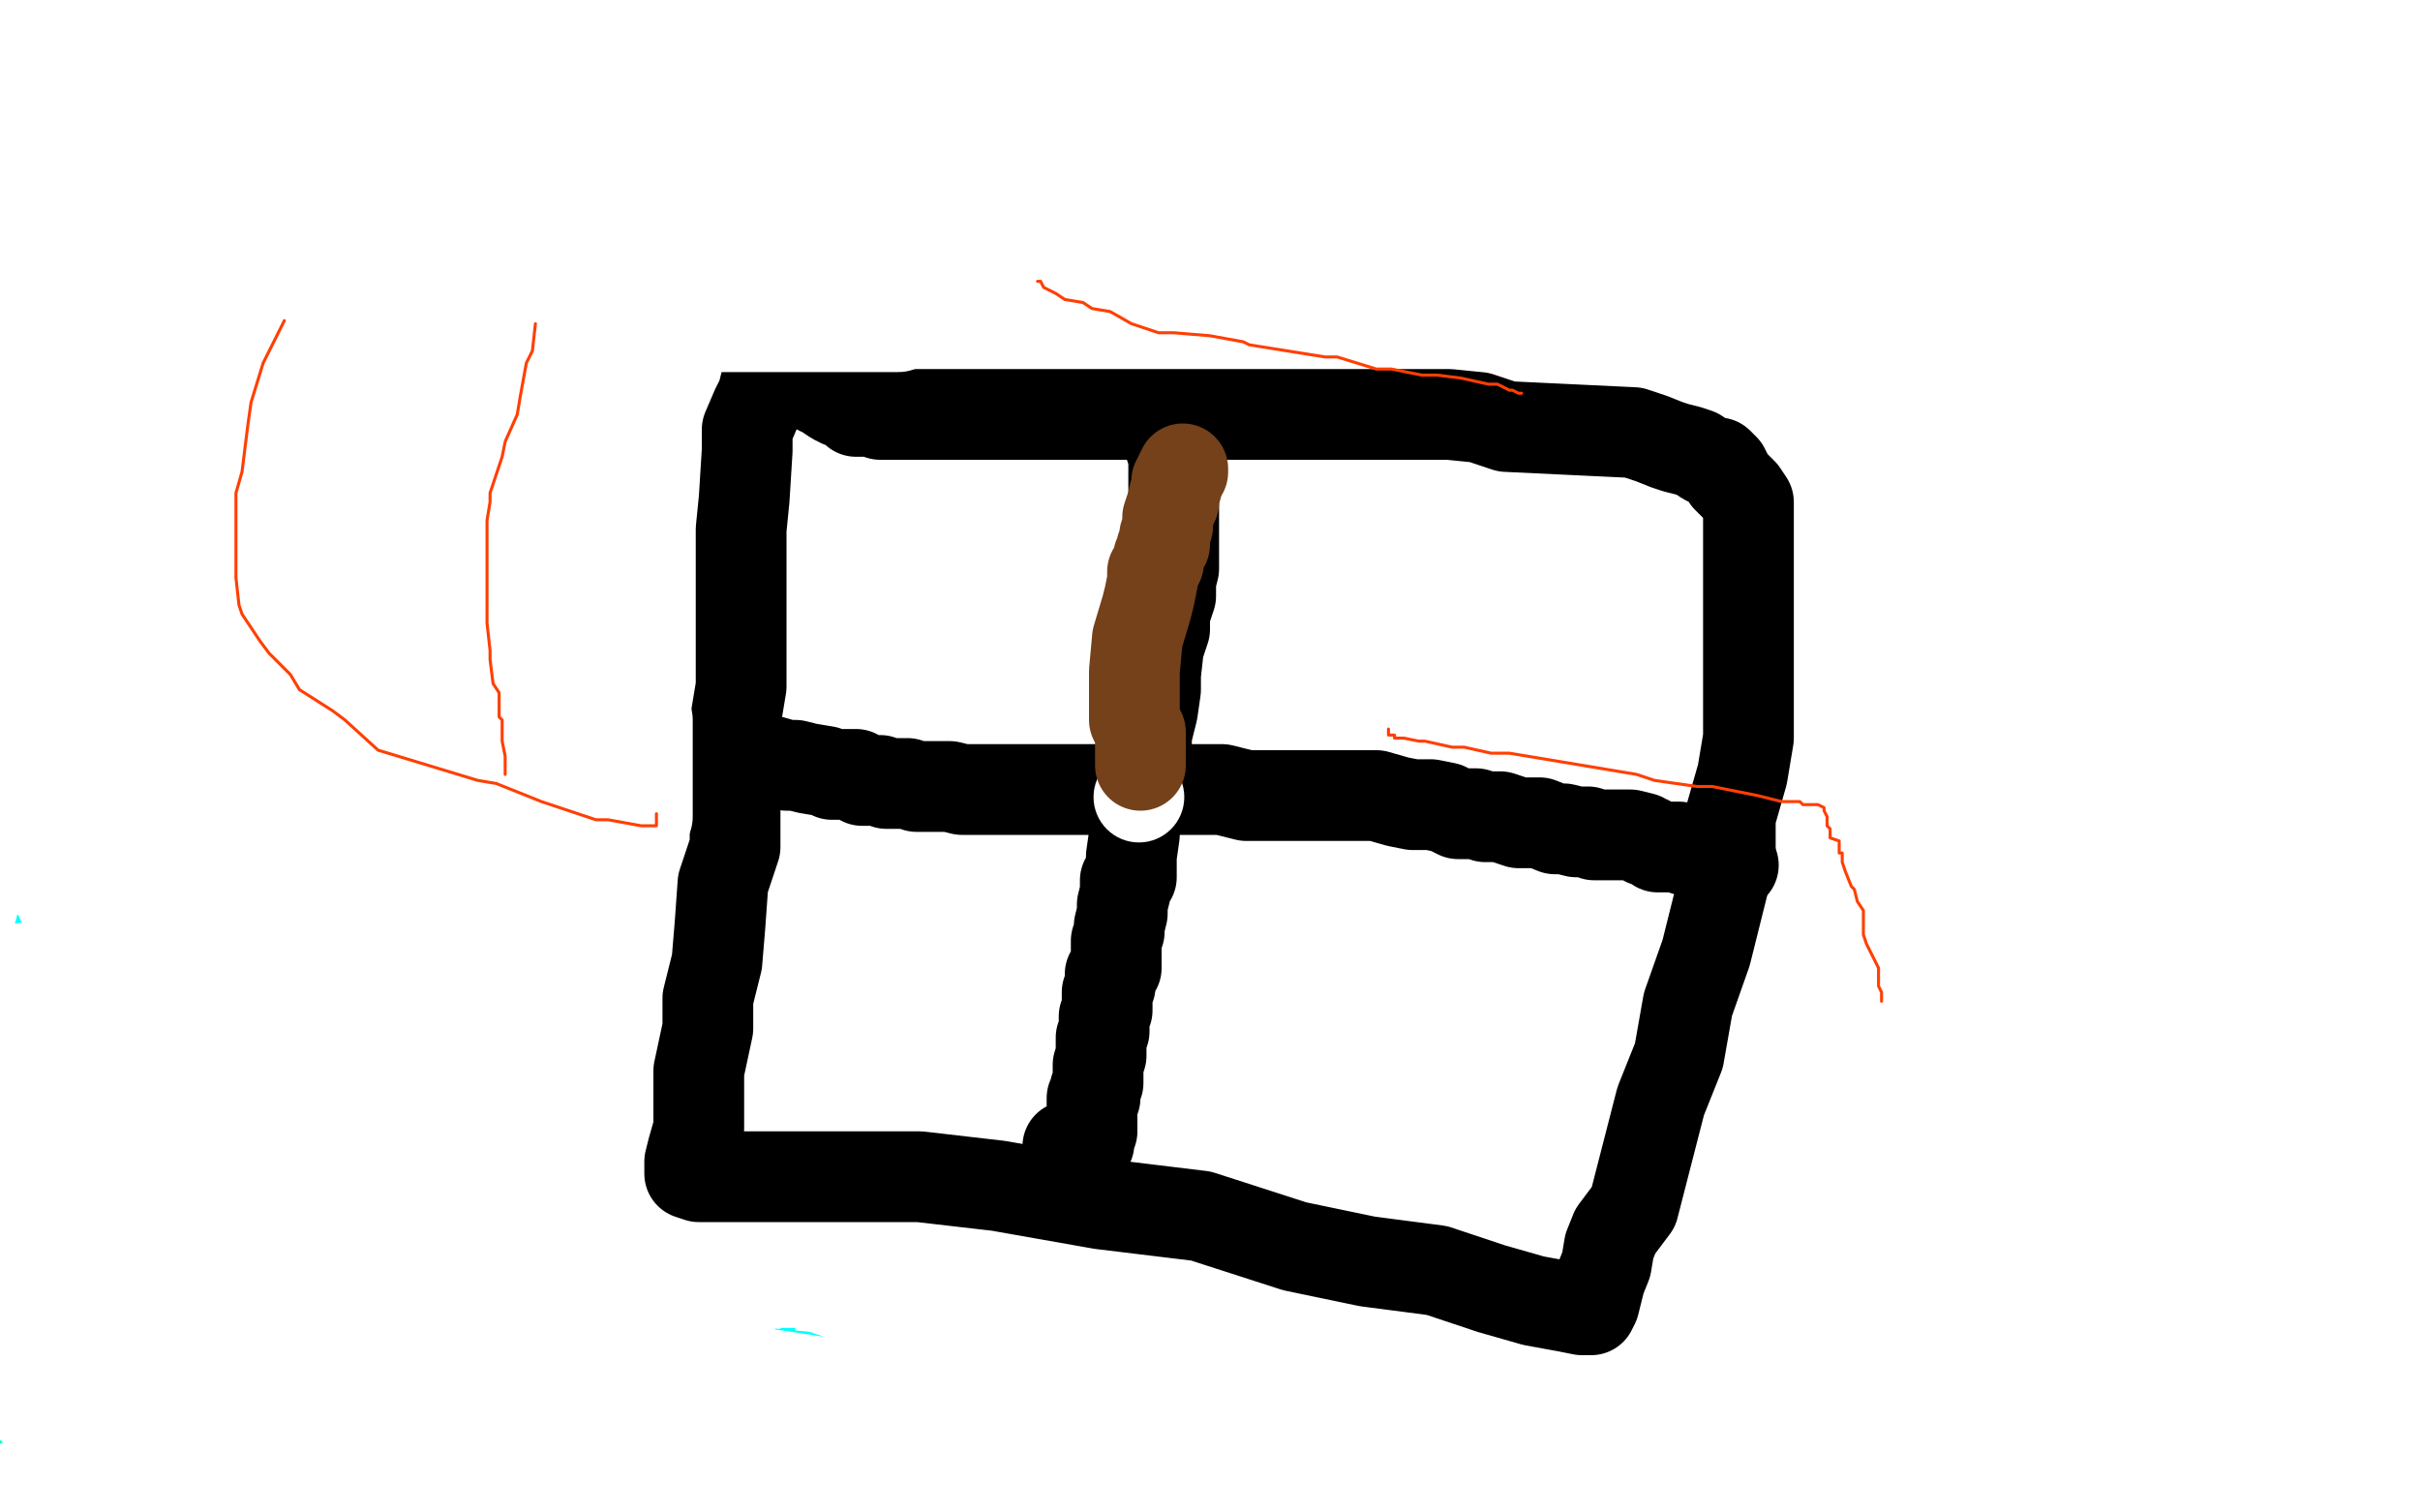 <?xml version="1.0" standalone="no"?>
<!DOCTYPE svg PUBLIC "-//W3C//DTD SVG 1.1//EN"
"http://www.w3.org/Graphics/SVG/1.1/DTD/svg11.dtd">

<svg width="800" height="500" version="1.1" xmlns="http://www.w3.org/2000/svg" xmlns:xlink="http://www.w3.org/1999/xlink" style="stroke-antialiasing: false"><desc>This SVG has been created on https://colorillo.com/</desc><rect x='0' y='0' width='800' height='500' style='fill: rgb(255,255,255); stroke-width:0' /><polyline points="140,158 140,159 140,159 140,160 140,160 140,161 140,161 139,162 139,162 136,164 136,164 134,165 134,165 130,167 130,167 128,168 128,168 124,169 122,169 119,169 117,169 114,169 112,169 109,169 107,169 106,169 105,168 104,168 103,167 102,166 101,165 100,165 100,164 99,163 99,162 99,161 99,160 99,159 99,158 99,157 100,157 100,156 101,156 101,155 102,155 103,154 104,154 104,153 105,153 106,153 107,153 108,153 109,153 110,152 111,152 112,152 113,152 114,152 115,152 116,152 117,152 118,152 119,152 120,152 121,152 122,152 122,153 122,154 123,154 123,155 123,156 123,157 124,157 124,158 125,159 125,160 125,161 125,162 125,163 125,164 125,165 125,166 124,166 124,167 124,168 123,168 123,169 122,170 121,171 120,172 120,173 119,174 119,175 118,176 117,176 117,177 117,178 116,178 116,179 115,179 114,180 113,180 112,181 111,182 110,182 109,183 108,184 107,184 106,185 105,185 105,186 104,186 102,187 100,187 99,188 96,188 94,189 91,189 88,189 86,190 84,190 82,190 80,190 77,190 76,190 75,190 73,190 72,190 71,190 70,190 69,190 68,190 67,190 66,190 65,190 65,189 64,189 64,188 64,187 64,186 65,186 65,185 66,185 66,184 67,184 68,184 68,183 69,182 70,182 70,181 71,181 72,181 73,180 75,179 76,179 77,178 78,178 79,178 80,177 81,177 83,177 84,176 85,176 87,176 88,176 89,176 91,176 93,176 94,176 95,176 96,176 97,176 99,176 100,176 101,176 102,176 102,177 103,177 103,178 104,178 104,179 104,180 104,181 104,182 104,183 104,184 104,185 103,186 103,187 102,187 101,188 101,189 100,189 99,190 98,191 97,191 96,191 95,191 95,192 94,192 93,192 92,192 92,193 91,193 90,193 89,194 88,194 87,194 86,194 86,195 86,196 86,198 86,199 86,200 86,201 86,202 86,203 86,205 86,206 86,207 86,208 86,209 85,210 85,211 85,212 84,213 84,214 83,215 83,216 82,216 82,217 81,217 81,218 80,218 79,219 78,219 78,220 76,221 75,221 73,222 73,223 72,223 70,223 70,224 68,224 67,224 66,225 65,225 64,225 63,226 62,226 61,226 59,226 58,226 56,226 55,226 54,226 53,226 52,226 50,225 49,225 48,224 47,224 47,223 46,223 46,222 46,221 46,220 46,219 46,218 46,217 46,216 46,215 46,214 47,214 48,213 49,213 49,212 50,211 51,211 53,210 54,210 55,209 56,209 57,209 58,209 60,209 61,209 62,209 63,209 64,209 65,209 65,210 66,210 67,210 67,211 68,211 68,212 69,212 70,213 70,214 70,215 71,216 71,217 71,218 72,219 72,221 73,222 73,223 73,225 73,226 74,227 74,229 74,230 74,231 74,232 74,233 74,234 74,236 74,238 74,240 74,242 74,245 73,246 71,248 71,250 69,252 68,254 67,255 66,257 65,257 64,258 63,259 63,260 61,261 60,262 59,262 58,263 56,264 55,264 53,265 53,266 51,266 50,266 49,266 48,266 47,266 46,266 45,266 44,266 42,266 41,266 39,266 38,266 37,266 36,266 35,265 34,265 33,264 32,263 31,263 31,262 30,262 29,261 29,260 28,260 28,259 28,258 28,257 28,256 28,255 28,254 28,253 28,252 28,251 29,250 29,249 30,249 30,248 32,247 33,247 34,246 36,245 38,245 39,245 40,244 42,244 43,244 44,244 46,244 47,244 48,244 49,244 50,244 51,245 52,245 52,246 53,247 53,248 54,249 54,250 55,252 55,254 55,255 55,256 55,258 55,259 55,260 55,261 55,263 55,264 55,265 55,266 55,267 55,269 55,270 55,271 55,272 55,273 55,274 55,275 54,276 54,277 54,278 53,278 53,279 53,280 51,281 51,282 50,282 49,283 48,283 47,284 46,284 45,285 44,286 43,286 42,286 42,287 41,287 40,287 39,287 38,287 37,288 36,288 35,288 33,288 32,289 31,289 29,289 28,289 27,289 25,289 24,289 23,289 21,289 20,289 19,288 18,288 17,288 15,288 15,287 14,287 12,286 11,286 11,285 10,285 9,285 8,285 8,284 7,284 6,284 5,283 5,282 4,282 4,281 4,280 4,279 4,278 4,277 5,277 6,276 7,276 7,275 8,275 9,275 10,274 11,274 12,274 13,274 14,274 15,274 16,274 17,274 18,274 19,274 20,274 21,274 22,274 23,274 25,274 26,275 26,276 27,276 28,277 29,278 30,279 31,280 32,281 32,282 33,283 33,284 33,285 34,286 34,287 34,289 34,290 34,291 34,292 34,293 34,294 34,295 34,296 34,297 34,298 35,299 35,300 35,302 36,302 36,303 37,305 37,307 37,308 37,309 37,310 37,311 37,312 37,313 37,314 37,315 37,316 37,318 37,320 37,321 36,322 35,324 35,326 34,326 33,328 33,329 32,330 32,331 31,332 31,333 30,333 29,333 28,334 27,335 26,335 24,335 23,335 21,335 20,335 19,334 17,333 17,332 16,332 16,330 15,329 14,328 14,327 14,326 13,325 12,324 12,323 12,322 12,321 12,320 12,319 12,318 12,317 12,316 13,315 14,314 15,314 16,313 17,313 19,313 20,313 21,313 22,313 24,313 25,313 26,313 27,313 28,313 29,313 30,313 31,313 31,314 32,315 33,316 34,317 34,318 35,319 35,321 36,321 36,323 36,324 37,325 38,327 38,329 39,330 39,331 40,333 40,334 41,335 41,337 41,338 42,339 42,341 43,342 43,344 43,346 43,347 43,348 44,351 44,353 44,355 44,357 44,359 44,362 44,364 44,366 44,367 44,368 44,369 44,370 44,372 44,373 43,374 42,375 41,376 40,377 39,378 38,378 37,379 36,379 35,380 34,380 33,380 32,380 30,380 29,380 28,380 26,380 25,380 23,380 22,380 21,380 20,380 19,380 18,380 17,380 16,380 15,379 14,379 13,378 12,378 11,377 10,377 9,376 9,375 8,374 8,372 8,371 8,370 8,369 8,368 8,367 8,366 9,365 10,364 11,363 12,362 13,362 14,361 16,360 18,359 19,358 20,358 21,358 22,358 23,358 25,357 26,357 27,357 29,357 30,357 31,357 32,357 33,357 35,357 36,357 37,358 38,359 40,360 40,361 42,362 42,363 43,363 44,364 44,365 45,365 45,366 45,367 45,368 45,370 46,370 46,371 46,372 46,373 46,374 46,376 46,377 46,378 46,379 46,380 46,381 46,382 46,383 45,384 45,385 44,385 44,386 43,386 43,387 43,388 43,389 44,390 44,391 45,392 45,393 47,394 48,395 48,396 49,397 49,398 50,399 51,400 51,401 52,402 53,404 54,405 54,407 54,409 55,410 55,411 55,413 55,414 55,415 55,416 55,417 55,418 55,420 55,421 55,423 55,424 55,427 55,429 54,430 53,432 53,433 53,434 52,436 51,436 51,438 50,439 49,441 48,442 46,443 46,445 44,446 43,447 42,447 41,448 40,448 39,448 38,449 37,449 36,450 35,450 34,450 32,450 30,450 29,450 28,449 27,449 27,448 26,447 25,446 24,445 23,443 23,442 23,441 22,440 22,439 22,437 22,436 22,435 22,434 22,433 23,432 24,431 25,430 26,429 27,429 29,428 31,427 32,427 34,427 35,426 36,426 38,426 39,426 40,426 42,426 43,426 44,426 45,426 46,426 47,426 48,427 48,428 50,428 50,430 51,430 51,431 52,432 53,433 53,434 53,435 54,436 55,437 55,438 56,439 57,440 58,441 58,442 58,444 59,445 60,446 60,447 61,448 61,449 62,449 62,450 62,451 62,453 62,454 63,455 63,456 63,457 63,458 63,460 63,461 63,462 63,463 63,464 63,466 63,467 62,468 62,470 61,470 60,472 60,473 59,473 59,475 57,476 56,477 55,478 54,479 53,480 52,481 51,481 50,482 49,483 48,483 47,483 46,484 45,484 44,484 43,484 41,484 40,484 39,484 37,484 36,484 35,484 34,484 33,484 32,484 32,483 31,482 30,480 30,479 30,478 30,477 30,476 30,474 30,473 30,472 30,471 30,470 30,469 30,468 30,467 31,467 31,466 32,466 33,465 34,464 35,464 36,463 38,462 39,462 40,462 41,461 42,461 44,461 45,461 46,461 47,461 48,461 49,461 50,461 51,461 52,461 53,461 54,461 55,461 56,461 57,461 58,461 59,461 60,461 61,461 62,462 64,462 66,463 67,463 68,464 70,464 71,465 72,465 73,466 74,466 76,467 77,467 79,467 80,468 81,468 82,468 83,468 84,468 85,468 86,469 87,469 88,469 89,469 90,470 91,471 92,471 93,471 93,472" style="fill: none; stroke: #ff0354; stroke-width: 5; stroke-linejoin: round; stroke-linecap: round; stroke-antialiasing: false; stroke-antialias: 0; opacity: 1.0"/>
<polyline points="81,365 81,366 81,366 81,367 81,367 81,368 81,368 81,369 81,369 81,372 81,372 81,374 81,374 81,376 81,376 81,378 81,378 81,380 81,380 81,383 81,385 81,387 81,389 81,391 81,393 81,394 81,396 81,397 81,398 81,399 81,400 81,401 81,402 81,403 81,404 82,404 83,404 84,404 85,404 86,404 89,404 91,404 93,404 95,404 97,404 100,404 102,404 104,404 106,404 108,404 109,404 110,404 111,404 113,404 114,404 115,404 116,404 117,404 118,403 119,403 120,403 121,403 122,403 122,402 122,401 122,400 122,398 122,396 122,394 122,393 122,392 122,391 122,390 122,389 122,388 122,386 122,385 122,383 122,382 122,381 122,380 122,379 122,378 122,377 122,376 122,375 122,374 121,373 121,372 121,371 121,370 121,369 120,368 120,367 120,366 120,365 120,364 120,363 119,362 119,361 118,361 117,361 117,360 116,360 115,360 114,360 112,360 109,360 107,360 106,360 105,360 104,360 102,360 101,360 100,360 99,360 98,360 97,360 96,360 95,360 94,360 93,360 92,360 91,360 91,361 90,361 89,361 88,361 87,361 87,362 86,362 85,362" style="fill: none; stroke: #03ffc4; stroke-width: 30; stroke-linejoin: round; stroke-linecap: round; stroke-antialiasing: false; stroke-antialias: 0; opacity: 1.0"/>
<polyline points="118,363 119,363 119,363 119,362 119,362 120,362 120,362 120,361 120,361 122,360 122,360 122,359 122,359 124,358 124,358 126,357 128,355 131,354 133,352 135,350 140,348 143,345 147,343 152,340 157,337 160,334 162,333 165,331 167,330 168,328 171,327 172,325 173,325 174,324 175,323 176,322 177,321 178,321 179,320 179,319 180,319 180,318 181,318 181,317" style="fill: none; stroke: #03ffc4; stroke-width: 30; stroke-linejoin: round; stroke-linecap: round; stroke-antialiasing: false; stroke-antialias: 0; opacity: 1.0"/>
<polyline points="67,364 68,364 68,364 68,363 68,362 68,361 68,360 68,357 67,353 66,349 64,344 61,339 58,335 55,331 53,327 51,325 50,324 48,322 47,320 46,319 45,319 44,318 43,317 42,316 41,316 41,315 40,315 40,314 39,314 38,313 38,312 37,312 37,311 37,310" style="fill: none; stroke: #03ffc4; stroke-width: 30; stroke-linejoin: round; stroke-linecap: round; stroke-antialiasing: false; stroke-antialias: 0; opacity: 1.0"/>
<polyline points="72,415 72,416 72,417 70,420 69,421 67,423 67,424 66,425 66,426 65,426 65,427 64,427 64,428 63,429 62,431 61,431 58,433 57,434 55,437 52,438 50,440 47,442 43,445 39,447 37,449 34,452 30,455 28,457 26,458 24,460 22,462 19,464 17,465 15,467 13,468 11,470 9,470 7,471 3,473 1,473" style="fill: none; stroke: #03ffc4; stroke-width: 30; stroke-linejoin: round; stroke-linecap: round; stroke-antialiasing: false; stroke-antialias: 0; opacity: 1.0"/>
<polyline points="132,416 132,415 132,415 132,416 132,417 134,420 135,422 136,424 138,427 138,429 140,431 141,432 142,435 143,436 144,438 145,438 145,439 146,440 147,441 148,442 148,443 149,443 150,444 151,445 152,446 153,447 154,448 155,448 156,450 157,450 159,452 160,453 162,453 163,454 164,455 165,455 166,455 168,455 169,455 170,455 171,455 175,455 177,455 179,455 180,455 182,455 183,455 184,454 185,454 186,454 187,454 188,454 188,453 189,453 190,453 191,453" style="fill: none; stroke: #03ffc4; stroke-width: 30; stroke-linejoin: round; stroke-linecap: round; stroke-antialiasing: false; stroke-antialias: 0; opacity: 1.0"/>
<polyline points="85,100 91,105 91,105 98,111 98,111 104,116 104,116 109,120 109,120 116,128 124,137 134,143 143,152 149,157 155,162 160,166 161,167 162,170 164,172 167,174 169,177 173,180 177,183 182,185 185,186 186,187 189,187 190,187 192,187 194,187 196,187 197,187 199,187 200,187 201,186 202,186 203,184 205,183 205,182 208,181 210,179 213,179 219,175 222,174 227,171 229,170 233,169 234,167 238,165 239,163 240,161 242,159 243,157 243,155 243,153 243,152 243,151 243,148 243,145 243,140 243,138 240,134 236,129 229,122 224,118 219,114 215,112 212,111 210,110 205,109 201,108 197,107 193,107 188,107 182,107 173,110 167,112 160,117 157,120 153,124 148,129 143,134 139,138 136,144 135,149 135,153 134,157 134,161 132,165 132,168 132,170 132,171 133,173 134,174 136,176 138,177 139,177 141,177 142,177 142,176 143,175 143,174 143,173 143,172 143,167 143,163 143,161 143,159 142,157 139,154 136,150 133,148 130,145 125,144 121,141 115,140 109,139 104,139 100,139 96,137 93,136 91,135 88,135 85,134 82,132 77,131 75,131 71,128 67,127 62,124 56,120 47,114 40,109 37,106 33,102 29,98 21,89 15,81 11,74 7,69 6,68 4,64 3,61 2,58 1,55 1,53 1,52 1,50 2,50 3,50 5,50 9,50 15,50 20,49 30,48 37,46 45,45 52,44 61,40 66,39 68,38 69,38 70,38 71,38 72,38 75,37 77,35 83,34 91,32 101,31 109,30 117,29 127,28 131,27 136,27 138,27 139,27 140,27 141,28 142,29" style="fill: none; stroke: #00a3d9; stroke-width: 15; stroke-linejoin: round; stroke-linecap: round; stroke-antialiasing: false; stroke-antialias: 0; opacity: 1.0"/>
<polyline points="23,185 23,184 23,184 23,183 23,183 24,183 24,183 25,183 25,183 27,183 27,183 30,183 30,183 33,183 35,183 38,183 43,185 47,187 50,188 54,190 58,192 60,193 64,194 67,197 68,197 71,199 72,200 73,201 74,202 76,204 77,204 79,205 81,207 82,208" style="fill: none; stroke: #00a3d9; stroke-width: 15; stroke-linejoin: round; stroke-linecap: round; stroke-antialiasing: false; stroke-antialias: 0; opacity: 1.0"/>
<polyline points="185,256 188,258 188,258 191,259 191,259 193,259 193,259 197,260 197,260 201,262 201,262 204,262 204,262 207,262 207,262 210,262 210,262 213,262 213,262 217,262 217,262 225,262 225,262 230,261 230,261 241,258 250,256 259,252 269,249 279,245 288,241 293,239 295,236 297,236 298,234 299,233 299,229 300,227 300,225 301,221 301,220" style="fill: none; stroke: #00a3d9; stroke-width: 15; stroke-linejoin: round; stroke-linecap: round; stroke-antialiasing: false; stroke-antialias: 0; opacity: 1.0"/>
<polyline points="238,128 239,128 239,128 253,128 253,128 299,128 299,128 372,128 372,128 428,128 428,128 496,128 496,128 532,128 541,128 560,128 580,131 587,132 590,134 592,135 595,138 595,140 595,141 595,145 595,149 593,155 581,163 541,179 472,195 386,207 319,221 237,238 196,246 180,246 150,250 143,250 131,250 125,250 121,250 118,250 117,250 124,242 148,232 190,218 236,202 295,183 331,172 377,160 414,155 439,153 458,153 474,153 490,153 509,163 517,171 522,177 526,186 529,195 529,209 529,218 511,239 483,258 433,280 351,298 256,313 143,313 57,313 8,49 77,48 107,48 187,66 250,96 288,122 334,158 368,192 381,210 390,234 396,257 396,282 396,301 390,311 377,321 341,332 272,335 236,335 189,335 171,335 141,333 128,332 119,324 119,312 130,293 164,264 222,235 259,221 328,201 368,196 408,196 458,196 483,199 506,212 523,229 537,245 548,264 554,278 558,290 558,300 558,309 535,313 479,313 394,313 313,313 288,309 242,290 216,274 209,259 207,223 230,192 270,160 311,145 359,132 414,123 431,123 463,123 488,122 504,128 517,140 522,155 529,183 529,211 522,230 481,254 407,269 309,271 260,271 180,270 162,267 144,258 112,241 107,220 107,201 120,178 141,153 170,130 210,106 242,100 282,98 332,95 357,95 374,100 393,114 408,133 414,153 420,175 420,198 416,230 400,248 334,273 250,277 164,277 136,277 124,275 93,268 79,250 79,234 103,191 138,159 175,143 191,139 233,130 265,130 293,130 313,133 327,146 340,161 343,168 350,181 353,192 353,201 353,207 353,209" style="fill: none; stroke: #03ffff; stroke-width: 5; stroke-linejoin: round; stroke-linecap: round; stroke-antialiasing: false; stroke-antialias: 0; opacity: 1.0"/>
<polyline points="81,87 83,87 83,87 89,87 89,87 108,87 108,87 136,87 136,87 179,87 179,87 231,87 231,87 263,87 302,87 322,87 342,87 361,87 377,87 394,87 410,84 429,84 448,84 460,84 476,84 499,84 505,84 521,84 533,84 543,84 555,84 564,84 575,84 583,84 590,84 596,84 605,84 615,84 622,84 632,84 639,84 644,84 652,84 655,84 660,84 664,84 666,84 669,84 671,84 672,84 674,84 675,84 676,84 679,84 681,86 683,87 687,89 690,90 693,92 698,93 701,95 704,96 707,99 708,100 710,101 705,101 698,101 687,101 671,104 653,106 631,107 606,108 584,110 563,111 537,113 509,113 477,115 443,116 412,117 384,119 357,121 337,124 314,125 296,128 278,131 259,133 239,138 218,142 196,147 178,152 157,153 140,156 127,160 109,166 93,170 78,176 67,178 59,184 50,188 47,191 46,194 44,196 46,196 56,197 67,199 88,199 113,201 142,203 170,203 202,203 230,203 259,202 282,201 305,198 328,196 351,195 372,192 386,191 406,191 423,191 454,191 472,191 491,190 508,190 527,194 544,199 561,203 575,208 590,214 604,223 613,228 625,235 633,239 636,242 642,246 645,248 647,249 650,252 652,254 654,254 654,256 655,256 655,255 655,254 655,251 655,248 654,248 645,248 632,249 608,252 599,254 559,262 541,265 524,267 509,270 495,271 474,274 444,278 416,284 385,288 369,294 342,299 318,305 297,311 281,311 263,316 244,322 228,329 208,340 190,351 173,363 165,368 153,377 145,383 139,388 137,391 131,398 130,402 129,406 129,407 128,410 128,416 128,418 133,421 142,421 169,421 205,421 251,417 288,409 331,399 366,391 375,388 394,384 404,381 414,380 421,380 431,379 443,376 449,375 458,374 467,371 476,368 485,363 498,358 509,358 521,355 535,351 550,348 568,348 581,346 600,345 613,343 627,342 639,342 649,342 661,342 673,342 688,342 693,342 702,344 710,345 715,348 721,351 726,354 730,357 735,360 742,363 747,368 750,374 753,377 755,380 756,385 756,388 754,393 744,397 725,406 698,412 683,417 666,420 644,423 628,425 618,428 609,429 600,429 589,429 578,429 570,429 561,429 556,429 552,429 547,429 544,429 542,429 540,429 542,429 547,429 553,430 568,438 585,444 597,447 615,450 631,450 644,452 649,452 657,452 666,452 672,452 674,452 681,452 684,452 690,452 695,452 698,452 703,452 706,452 708,452 709,452 710,452" style="fill: none; stroke: #ed00d0; stroke-width: 30; stroke-linejoin: round; stroke-linecap: round; stroke-antialiasing: false; stroke-antialias: 0; opacity: 1.0"/>
<polyline points="398,313 398,314 398,314 397,316 397,316 397,320 397,320 396,331 396,331 397,343 397,343 398,346 398,346 401,350 401,350 402,352 403,353 406,354 408,355 412,358 416,360 418,360 420,360 421,360 423,360 425,360 426,358 432,354 439,350 447,345 455,340 462,336 465,333 466,331 467,330 468,327 470,323 471,323 472,322 473,321 475,324 476,326 478,327 479,329 483,333 486,334 488,335 491,337 493,339 494,340 495,342 496,344 496,346 496,348 496,350 496,353 495,356 495,357 495,358 496,358 498,357 500,357 501,357 502,355 508,348 523,336" style="fill: none; stroke: #03ffff; stroke-width: 5; stroke-linejoin: round; stroke-linecap: round; stroke-antialiasing: false; stroke-antialias: 0; opacity: 1.0"/>
<polyline points="275,82 275,84 275,84 275,85 275,85 275,86 275,86 275,87 275,87 275,88 275,88 276,88 276,88 277,88 278,88 279,89 281,89 282,89 283,89 284,89 285,89 286,89 287,89 287,88 287,87 287,86" style="fill: none; stroke: #03ffff; stroke-width: 5; stroke-linejoin: round; stroke-linecap: round; stroke-antialiasing: false; stroke-antialias: 0; opacity: 1.0"/>
<polyline points="134,121 134,122 134,122 134,123 134,123 135,124 135,124 137,126 137,126 139,130 139,130 146,136 146,136 156,145 156,145 165,155 165,155 174,164 177,169 182,174 186,179 191,182 196,186 201,190 204,192 206,195 209,197 211,199 213,201 214,203 215,204" style="fill: none; stroke: #03ffff; stroke-width: 5; stroke-linejoin: round; stroke-linecap: round; stroke-antialiasing: false; stroke-antialias: 0; opacity: 1.0"/>
<polyline points="300,90 299,90 299,90 299,89 299,89 299,86 299,86 300,86 300,86 305,80 306,78 308,76 310,76 311,76 311,77 311,79 312,81 312,83 312,84 312,85 313,86 314,86 315,86 316,86 317,86 321,84 326,80 333,76 335,74 336,73 335,73 335,74 335,76 335,78 335,80 335,84 334,89 334,90 334,92 334,93 333,93" style="fill: none; stroke: #03ffff; stroke-width: 5; stroke-linejoin: round; stroke-linecap: round; stroke-antialiasing: false; stroke-antialias: 0; opacity: 1.0"/>
<polyline points="340,93 341,93 341,93 342,92 342,92 343,91 343,91 347,89 347,89 353,84 353,84 360,80 360,80 365,76 365,76 369,73 369,72 369,77 370,82 370,85 370,90 371,97 371,101 371,103 372,103 374,103 374,102 374,101 376,96 380,91 382,88 386,82 387,79 389,78 390,77 390,78 391,82 391,84 391,92 392,100 393,105 393,106" style="fill: none; stroke: #03ffff; stroke-width: 5; stroke-linejoin: round; stroke-linecap: round; stroke-antialiasing: false; stroke-antialias: 0; opacity: 1.0"/>
<polyline points="276,69 275,70 275,70 275,71 275,71 273,73 273,73 273,75 273,75 272,77 272,77 272,78 272,78 272,79 273,82 274,84 274,88 275,90 276,90 277,90 278,90 279,90 280,90 280,89 281,89 282,89 283,88 284,88 284,86 289,81 290,79 293,76 294,75 294,74 294,73 294,72 294,71 295,70 295,69" style="fill: none; stroke: #03ffff; stroke-width: 5; stroke-linejoin: round; stroke-linecap: round; stroke-antialiasing: false; stroke-antialias: 0; opacity: 1.0"/>
<polyline points="411,95 411,94 411,94 411,92 411,92 411,91 411,91 411,90 411,90 411,91 411,92" style="fill: none; stroke: #03ffff; stroke-width: 5; stroke-linejoin: round; stroke-linecap: round; stroke-antialiasing: false; stroke-antialias: 0; opacity: 1.0"/>
<polyline points="437,92 436,92 436,92 435,92 435,92 434,93 434,93 434,94 434,94 434,95 436,95 438,95 439,95 442,93 443,91 443,90 443,89 442,89 440,89 439,89 438,90" style="fill: none; stroke: #03ffff; stroke-width: 5; stroke-linejoin: round; stroke-linecap: round; stroke-antialiasing: false; stroke-antialias: 0; opacity: 1.0"/>
<polyline points="471,88 470,88 470,88 469,88 469,88 468,88 468,88 467,88 467,88 467,89 467,91 467,93 468,93 469,93 469,91 469,90 469,89 468,89 468,90 468,91 468,92 467,92" style="fill: none; stroke: #03ffff; stroke-width: 5; stroke-linejoin: round; stroke-linecap: round; stroke-antialiasing: false; stroke-antialias: 0; opacity: 1.0"/>
<polyline points="239,303 239,304 239,304 239,309 239,309 239,316 239,316 239,318 239,318 239,322 239,322 240,323 240,323 240,327 240,327 240,328" style="fill: none; stroke: #03ffff; stroke-width: 5; stroke-linejoin: round; stroke-linecap: round; stroke-antialiasing: false; stroke-antialias: 0; opacity: 1.0"/>
<polyline points="256,303 257,309 257,309 257,313 257,313 257,316 257,316 257,320 257,320 257,323 257,323 257,324 257,324 257,326 257,326" style="fill: none; stroke: #03ffff; stroke-width: 5; stroke-linejoin: round; stroke-linecap: round; stroke-antialiasing: false; stroke-antialias: 0; opacity: 1.0"/>
<polyline points="238,324 239,324 239,324 240,324 240,324 241,324 241,324 242,324 242,324 243,324 243,324 244,324 244,324 245,324 245,324 246,324 247,324 248,324 249,324 250,324 251,324 251,323 253,322 254,322 255,322 256,322 257,322 258,322 260,322" style="fill: none; stroke: #03ffff; stroke-width: 5; stroke-linejoin: round; stroke-linecap: round; stroke-antialiasing: false; stroke-antialias: 0; opacity: 1.0"/>
<polyline points="241,323 241,326 241,326 241,327 241,327 241,328 241,328 241,330 241,330 241,332 241,332 241,333 241,333 241,334 241,334 241,335 241,335" style="fill: none; stroke: #03ffff; stroke-width: 5; stroke-linejoin: round; stroke-linecap: round; stroke-antialiasing: false; stroke-antialias: 0; opacity: 1.0"/>
<polyline points="257,322 257,326 257,326 257,328 257,328 258,329 258,329 258,330 258,330 258,331 258,331 258,333 258,333 258,335 258,335 258,336 258,336 258,337 258,338" style="fill: none; stroke: #03ffff; stroke-width: 5; stroke-linejoin: round; stroke-linecap: round; stroke-antialiasing: false; stroke-antialias: 0; opacity: 1.0"/>
<polyline points="274,302 274,303 274,303 274,304 274,304 274,305 274,305 274,308 274,308 274,312 274,312 274,314 274,314 274,315 274,315 274,318 274,319 274,321 274,322 274,323 274,324 274,326 274,327 274,324" style="fill: none; stroke: #03ffff; stroke-width: 5; stroke-linejoin: round; stroke-linecap: round; stroke-antialiasing: false; stroke-antialias: 0; opacity: 1.0"/>
<polyline points="279,288 278,288 278,288 277,288 277,288 277,287 277,287 276,287 276,287 275,287 275,287 274,287 273,286 272,286 272,288" style="fill: none; stroke: #03ffff; stroke-width: 5; stroke-linejoin: round; stroke-linecap: round; stroke-antialiasing: false; stroke-antialias: 0; opacity: 1.0"/>
<polyline points="286,303 286,302 286,302 287,302 287,302 287,301 287,301 288,301 288,301 289,301 289,301 292,301 292,301 297,299 297,299 299,299 300,299 301,299 302,299 303,299 306,301 307,302 308,302 308,303 308,304 308,305 308,306 308,308 308,311 307,312 306,314 305,315 304,315 303,315 302,315 302,316 301,316" style="fill: none; stroke: #03ffff; stroke-width: 5; stroke-linejoin: round; stroke-linecap: round; stroke-antialiasing: false; stroke-antialias: 0; opacity: 1.0"/>
<polyline points="298,329 299,329 299,329 300,329 300,329" style="fill: none; stroke: #03ffff; stroke-width: 5; stroke-linejoin: round; stroke-linecap: round; stroke-antialiasing: false; stroke-antialias: 0; opacity: 1.0"/>
<polyline points="543,168 543,169 543,169 547,171 547,171 550,173 550,173 555,177 555,177 564,184 564,184 576,195 576,195 595,210 595,210 612,226 612,226 629,239 639,246 649,254 657,258 661,261 665,263 667,265 670,267 672,269 675,271 677,272 679,273 681,275 683,277 684,279 686,281 688,282 689,284 691,285 692,286 693,287 694,288 695,289 695,290 695,291 693,293 683,299 665,311 633,324 596,332 555,339 524,341 492,343 469,343 454,343 445,343 437,343 431,343 427,343 424,343 421,343 418,343 416,343 414,343 413,343 412,343 412,342 411,342 411,341 414,339 421,334 433,329 459,316 489,299 522,279 556,262 578,249 599,238 608,234 614,231 617,230 618,229 619,229 619,228 619,227" style="fill: none; stroke: #03ffff; stroke-width: 5; stroke-linejoin: round; stroke-linecap: round; stroke-antialiasing: false; stroke-antialias: 0; opacity: 1.0"/>
<polyline points="341,414 334,424 334,424 332,428 332,428 332,429 332,429 333,429 333,429 348,406 348,406 386,353 386,353 409,307 409,307 414,272 410,267 390,266 326,289 232,331 195,353 210,355 339,322 546,234 671,148 672,79 645,62 528,52 385,101 297,181 282,262 373,397 485,437 541,421 550,380 497,328 358,306 169,349 177,283 177,269 142,261 40,282 139,403 323,302 430,172 431,33 253,264 303,119 300,110 269,115 166,212 30,438 188,422 220,254 216,181 168,70 102,59 499,390 441,359 314,371 173,434 670,480 701,402 696,386 643,361 533,365 405,422 310,495 618,431 573,412 484,432 404,489 605,402 602,366 566,326 509,324 434,371 389,440 677,491 730,427 784,303 789,224 761,179 718,170 659,208 604,339 604,361 618,388 657,413 747,376 709,185 664,213 589,288 537,380 529,445 542,477 574,474 712,309 728,264 730,194 693,163 623,172 516,245 431,348 398,450 665,469 726,414 760,365 782,308 774,206 649,117 550,121 440,188 362,293 343,401 373,486 542,480 585,445 609,407 620,313 537,222 488,217 297,299 180,465 562,468 622,418 650,370 648,296 471,241 391,242 203,309 21,477 648,275 647,242 590,210 415,254 349,308 262,413 258,481 385,487 569,392 714,264 774,129 755,84 668,75 517,136 367,244 269,358 259,410 365,414 441,387 627,275 788,107 780,80 688,76 460,145 188,266 29,452 371,388 725,261 762,240 716,238 513,253 262,282 12,308 105,260 334,180 563,108 684,74 659,78 448,108 144,149 513,99 665,110 506,119 361,125 252,133 158,142 192,142 405,123 656,94 760,63 618,68 459,77 150,95 372,78 696,53 727,47 670,49 417,60 112,81 670,24 791,9 781,9 597,28 254,40 791,33 644,109 314,132 84,149 42,154 70,149 244,117 454,95 583,90 574,128 400,247 154,385 83,236 103,183 112,153 103,171 71,229 50,331 84,270 125,157 140,107 140,105 138,123 126,190 123,262 128,269 149,263 198,189 84,11 14,96 44,24 47,7 45,22 33,82 28,144 28,182 30,186 40,160 62,71 66,0 23,54 17,101 27,95 31,108 33,180 37,268 57,342 63,345 84,302 91,252 91,71 36,45 31,185 44,234 59,241 87,185 119,51 35,283 40,244 40,191 39,180 26,213 32,219 31,232 23,260 7,299 78,55 78,51 78,63 77,97 75,132 66,242 64,354 64,373 67,362 76,329 94,231 101,100 95,79 84,70 68,97 17,280 4,348 12,415 20,355 27,298 29,210 29,186 29,191 29,219 38,305 82,405 95,412 128,381 137,315 128,238 96,194 64,189 26,236 2,326 7,470 17,492 51,495 68,475 105,394 114,229 94,165 81,157 62,203 47,341 240,249 247,181 250,90 247,78 240,101 210,198 181,312 168,392 174,422 195,419 247,362 301,254 303,174 256,136 81,192 205,314 293,185 291,162 278,149 211,138 94,172 179,116 296,64 319,64 280,120 250,151 216,183 234,178 351,101 94,113 74,164 103,179 244,191 464,175 629,133 683,93 623,91 432,152 231,260 116,341 96,380 162,379 235,356 418,269 631,111 650,89 643,79 558,118 401,207 260,290 200,342 198,350 232,344 352,297 498,225 656,150 667,145 662,150 588,203 475,265 358,317 297,339 293,339 322,324 420,274 601,177 641,155 663,135 660,134 592,173 448,302 409,382 413,416 462,423 581,381 706,298 757,227 757,203 732,198 669,231 608,294 558,374 542,444 550,448 588,428 659,375 717,315 729,293 725,296 678,341 642,370 584,415 556,432 562,422 579,397 639,316 654,291 654,290 636,319 571,389 485,461 434,487 428,482 449,444 528,345 629,209 682,43 114,129 80,192 101,246 201,288 362,296 522,271 640,213 658,151 591,107 453,75 304,72 203,87 174,104 174,115 196,127 255,129 370,96 409,66 413,57 408,54 388,54 335,67 293,78 277,84 279,80 299,67 320,53 338,34 331,18 257,15 191,16 29,39 14,46 34,57 154,66 328,64 505,57 615,48 631,42 619,34 528,26 315,18 190,18 149,18 119,22 121,24 153,28 233,28 320,28 393,21 410,17 407,14 364,7 242,5 118,5 19,8 57,25 109,25 207,24 251,15 246,11 220,1" style="fill: none; stroke: #03ffff; stroke-width: 5; stroke-linejoin: round; stroke-linecap: round; stroke-antialiasing: false; stroke-antialias: 0; opacity: 1.0"/>
<polyline points="433,303 433,307 433,307 427,310 427,310 420,311 420,311 406,316 406,316 389,317 389,317 374,317 374,317 355,317 355,317 332,317 332,317 307,317 307,317 289,317 289,317 270,317 270,317 254,314 254,314 241,312 241,312 228,310 221,308 216,307 214,307 213,307 213,306 213,304 213,300 217,296 227,293 241,289 257,286 277,282 294,280 306,279 306,282 306,283 308,283 309,283 314,283 346,287 389,292 452,292 511,292 570,292 630,285 694,280 739,280 787,280 773,305 721,305 662,305 603,304 531,291 463,281 397,261 336,246 290,232 255,222 243,216 239,214 236,211 236,209 236,206 244,202 265,199 290,199 329,197 378,197 430,197 477,203 520,209 561,218 579,224 594,230 600,235 601,236 601,240 600,245 588,248 575,248 551,250 519,250 474,250 352,237 301,225 266,215 228,206 217,202 210,200 209,200 215,200 232,203 252,207 285,211 316,219 362,223 397,231 425,241 450,248 466,257 474,263 479,268 481,274 481,279 474,287 469,288 461,292 434,299 394,303 352,303 307,303 265,303 228,296 199,294 185,290 176,288 175,288 176,288 186,288 207,291 235,291 274,291 322,291 373,297 413,306 452,308 476,313 496,316 508,322 516,324 517,326 517,330 512,331 500,331 477,331 442,331 381,322 323,310 268,296 220,284 179,276 158,271 149,270 146,270 145,269 145,267 146,267 159,265 180,265 201,265 246,265 291,265 343,265 392,265 442,271 473,279 487,282 493,284 495,286 495,290 485,290 469,291 446,291 411,291 352,290 299,273 251,259 209,248 181,241 169,238 162,237 161,236 169,236 183,236 203,236 235,236 287,236 335,236 382,239 419,247 446,251 456,253 464,255 459,258 444,258 423,258 391,257 343,244 291,229 242,213 193,197 151,186 137,180 127,179 125,178 124,177 126,176 138,176 157,176 181,177 227,179 276,181 333,189 396,193 444,202 481,209 505,214 516,214 524,219 527,220 527,221 524,223 512,228 496,228 468,228 425,224 374,215 322,201 285,195 249,191 231,185 219,182 213,180 216,180 228,181 250,186 286,190 333,197 387,204 437,210 495,220 542,227 579,235 595,241 611,247 615,250 618,253 618,254 618,258 610,262 596,263 573,263 528,263 471,257 413,245 345,232 282,212 226,195 185,185 158,179 146,176 144,176 143,176 145,171 157,168 178,168 203,168 234,168 279,168 321,168 374,169 407,173 434,179 446,181 455,187 457,188 458,189 458,191 453,195 438,197 412,197 374,197 320,193 264,188 206,176 158,167 116,154 94,152 80,148 75,147 74,147 73,146 72,146 76,144 93,142 114,142 145,142 184,142 236,142 277,142 318,150 359,156 376,158 388,163 394,166 396,167 396,168 395,170 385,174 367,174 341,174 303,174 247,160 203,149 151,135 113,124 74,114 60,108 53,107 49,106 59,103 71,103 94,103 129,103 181,103 240,103 302,103 375,103 444,103 504,107 555,116 599,125 623,130 629,134 634,137 634,138 633,140 627,144 593,145 555,145 513,145 453,142 393,134 335,125 281,113 239,102 199,96 185,93 177,89 175,89 209,88 237,88 280,92 395,106 449,118 539,140 564,149 575,156 577,160 578,171 567,179 517,188 472,188 416,188 354,188 230,177 159,167 98,157 58,153 20,146 28,146 257,148 331,150 412,161 486,168 547,178 585,189 613,196 624,202 625,203 625,207 625,210 616,212 594,214 563,214 506,210 449,203 387,186 316,178 254,161 196,146 151,135 126,126 113,123 111,122 110,121 109,121 113,120 126,120 152,120 197,120 249,120 314,129 363,131 417,140 461,149 493,159 507,162 516,167 518,169 518,171 517,176 510,176 493,176 464,175 421,171 236,127 174,112 115,97 77,84 49,77 38,75 35,75 41,75 60,75 83,75 125,75 191,75 264,75 326,75 396,77 449,84 494,93 527,97 536,103 542,107 543,108 543,110 541,113 532,113 513,113 490,113 440,110 392,98 337,84 289,70 229,50 188,39 159,28 145,25 137,20 136,19 136,18 136,16 144,13 158,12 185,9 219,9 271,9 327,9 394,4 446,4 496,7 529,13 545,17 556,21 558,23 558,26 558,28 556,32 544,36 518,36 463,36 412,30 351,20 287,11 220,6 378,9 433,21 469,33 497,43 510,50 517,55 520,58 520,59 518,65 506,68 490,72 467,72 429,72 379,71 329,61 278,54 221,45 173,36 124,29 112,29 108,29 107,29 106,29 109,29 134,29 155,29 180,31 215,39 246,49 274,56 294,61 309,68 321,72 327,74 330,77 331,78 330,80 327,81 322,81 312,81 295,81 273,78 257,71 234,64 218,57 204,53 197,49 193,48 191,47 191,46 191,43 191,37 202,35 216,34 241,29 265,29 303,29 345,29 387,29 416,30 437,36 454,41 462,43 465,49 465,50 465,51 465,54 461,56 454,56 435,56 417,56 388,56 341,48 298,44 260,36 226,28 203,24 191,22 187,22 185,21 185,19 194,17 209,17 227,17 258,17 307,17 363,17 421,17 478,20 525,27 555,33 573,37 580,40 582,41 582,42 582,45 579,48 563,51 550,51 514,51 468,51 408,47 347,37 286,27 228,15 168,8 56,2 52,4 47,6 46,8 45,9 43,10 42,11 42,12 43,14 50,16 61,17 75,18 94,21 111,21 134,21 155,21 174,21 189,24 198,25 204,28 206,29 207,29 203,30 191,30 174,30 151,30 121,27 85,23 37,14 4,10 7,12 33,14 59,17 93,23 113,28 124,32 133,35 135,36 135,37 135,40 132,42 128,43 121,45 95,45 70,45 42,45 9,42 3,36 35,38 79,47 120,56 150,59 167,62 177,66 185,69 186,69 186,70 186,72 181,74 173,74 156,74 132,74 89,71 56,67 29,61 25,54 53,56 86,58 131,60 172,68 200,76 225,83 235,87 240,89 240,90 240,92 238,95 233,97 226,100 190,101 162,101 120,101 85,101 57,101 36,101 15,101 5,112 15,113 26,115 32,118 41,121 42,121 43,121 44,122 44,123 44,124 44,127 43,130 39,130 32,133 27,133 21,134 20,134 18,134 18,135 18,136 18,138 23,139 32,144 44,146 56,149 70,150 91,150 106,151 122,153 136,155 144,157 147,157 149,157 149,158 140,158 127,158 110,154 87,145 63,138 30,126 6,119 5,107 32,112 59,115 79,120 96,121 110,125 119,128 123,129 123,130 123,132 120,133 113,135 99,135 82,135 67,135 48,133 27,127 2,120 10,98 22,98 30,98 35,98 37,98 29,98 15,98 1,96 3,80 24,80 48,80 69,80 86,80 100,80 105,80 107,80 108,80 108,81 104,83 92,83 80,82 63,80 43,75 22,68 5,36 31,36 49,36 68,36 83,36 92,38 95,39 95,40 92,41 88,43 76,43 61,43 42,43 19,43 12,51 29,55 47,63 63,70 77,75 93,80 101,81 103,82 104,83 105,84 105,85 100,85 92,85 82,85 70,85 57,84 42,83 26,77 12,75 2,71 2,69 12,69 22,69 34,69 46,69 55,69 63,69 66,69 67,69 67,70 66,71 58,71 48,71 38,71 24,71 7,69 3,70 27,70 57,76 92,78 142,82 186,91 246,94 296,98 348,98 393,98 432,100 454,102 468,103 477,106 480,107 478,110 469,110 454,110 435,110 409,108 368,101 322,97 270,83 215,71 170,60 138,56 124,53 115,53 114,53 119,53 133,55 155,58 182,63 214,65 258,74 302,78 349,87 392,92 429,98 452,101 472,106 485,109 489,112 490,113 487,114 479,114 463,114 445,114 426,114 402,111 375,107 352,104 339,102 332,102 330,102 329,102 328,102 334,102 343,102 358,107 375,107 401,107 434,111 471,117 517,121 561,128 602,136 645,141 672,146 694,148 711,150 720,150 722,152 723,152 716,152 704,152 683,152 648,142 609,129 558,117 513,103 467,87 440,82 415,73 401,70 395,69 395,68 394,68 393,68 393,67 399,67 409,67 426,67 449,67 481,67 533,67 582,67 634,68 683,68 729,70 772,77 799,80 795,88 769,88 688,85 640,76 549,60 506,54 467,49 457,46 455,46 454,46 457,46 482,49 498,53 541,61 568,69 589,73 612,84 618,88 619,91 616,104 607,106 593,110 572,112 548,112 520,112 474,112 439,112 415,112 398,112 386,112 379,112 376,113 382,113 394,113 409,113 430,113 458,113 489,113 538,113 583,113 628,113 670,113 713,117 749,121 770,126 787,129 796,130 799,131 799,132 793,133 781,133 760,133 727,130 700,123 656,116 618,108 591,102 565,99 531,92 526,92 524,91 531,91 544,91 563,91 586,91 616,94 649,98 682,104 712,108 739,113 765,117 779,121 790,123 791,124 792,125 792,126 792,128 784,131 772,131 755,131 732,131 689,127 641,116 602,103 564,92 539,85 519,81 505,78 499,78 498,77 500,75 509,75 524,75 543,75 566,75 604,75 646,75 686,78 730,87 759,89 779,94 799,97 789,94 769,89 734,79 696,68 661,58 633,51 615,45 601,43 596,43 593,42 604,42 616,42 629,42 643,42 658,42 675,42 690,42 701,42 709,42 712,42 713,43 713,44 705,44 690,44 673,44 652,44 629,41 602,35 582,32 565,28 551,26 545,25 544,25 543,25 544,25 552,25 566,27 580,27 597,27 615,27 639,27 656,27 674,27 691,29 705,30 713,30 715,31 716,32 708,32 693,32 672,32 654,26 631,22 607,17 590,14 579,10 567,9 561,8 559,8 558,8 557,7 565,7 579,7 594,7 611,7 628,8 648,8 672,13 701,15 725,20 747,21 766,24 782,27 792,28 798,29 795,29 778,29 764,26 751,25 738,19 728,17 715,13 708,11 704,10 702,10 702,9 706,8 716,8 733,8 752,8 769,8 787,8 788,9 760,0 798,35 783,38 767,39 750,42 735,45 722,49 712,52 706,53 702,54 701,54 704,54 716,57 728,58 742,60 756,62 769,62 783,62 798,65 789,73 767,69 746,62 725,56 709,53 697,52 688,49 682,48 679,48 678,48 679,48 689,48 699,48 712,48 724,48 743,48 760,48 777,48 794,48 788,61 771,61 750,61 725,61 703,65 685,68 673,73 659,79 653,82 651,84 651,85 651,87 651,88 653,91 660,91 672,93 687,98 701,102 721,105 736,111 754,116 771,119 787,125 796,130 794,146 784,148 766,151 748,151 725,151 690,151 644,149 611,146 571,139 548,136 525,133 513,131 507,131 506,131 505,131 504,131 511,133 529,139 551,141 578,146 615,150 645,156 691,160 725,166 751,170 785,175 797,187 769,187 745,187 715,184 688,179 665,175 650,174 638,171 632,171 630,171 629,171 634,171 646,173 659,174 673,177 689,178 704,181 721,184 739,187 752,188 765,191 774,193 783,197 784,198 784,199 784,200 781,201 772,201 760,201 747,201 731,201 716,201 699,201 682,201 669,201 662,201 656,201 655,201 654,201 662,201 672,201 686,201 699,203 716,203 733,203 752,203 769,203 784,203 796,204 795,207 783,206 765,200 745,195 713,185 678,175 630,163 592,153 564,143 537,138 521,137 511,135 507,135 506,135 513,136 529,141" style="fill: none; stroke: #ffffff; stroke-width: 30; stroke-linejoin: round; stroke-linecap: round; stroke-antialiasing: false; stroke-antialias: 0; opacity: 1.0"/>
<polyline points="546,146 571,153 601,159 630,169 670,177 702,187 716,193 732,196 741,200 744,201 745,203 745,205 742,206 735,206 727,206 691,206 666,206 633,203 585,189 533,177 496,171 466,166 443,162 431,162 426,162 423,162 422,162 429,165 443,170 458,174 481,180 501,185 523,187 550,190 587,196 613,200 643,205 659,208 673,214 677,215 678,216 676,216 667,216 650,216 634,213 616,207 602,203 593,201 590,201 588,201 591,201 600,201 614,201 629,201 644,201 661,201 676,201 697,193 707,193 716,193 720,193 722,193 714,193 699,193 682,193 658,191 627,183 596,176 564,166 533,158 518,154 502,148 493,147 490,145 498,145 515,145 539,148 565,152 598,156 632,162 661,165 692,171 718,175 738,179 752,182 762,186 764,187 765,188 761,192 751,192 734,192 713,192 685,192 657,192 639,192 620,192 605,192 591,194 580,198 575,199 574,200 573,200 573,201 573,203 574,208 584,212 598,215 616,219 633,221 652,223 669,226 688,228 703,231 717,233 729,235 735,236 738,237 738,238 736,238 728,238 715,238 698,238 680,235 655,227 638,222 619,221 605,219 598,217 592,216 600,216 612,216 626,216 641,216 660,216 675,216 689,219 703,225 710,226 716,228 717,229 717,230 717,234 717,236 712,239 702,239 688,240 675,240 659,240 646,240 632,240 622,240 615,240 611,240 609,241 609,243 615,244 622,245 632,249 645,252 655,252 667,253 679,257 692,258 702,262 705,263 707,264 708,265 708,266 707,269 703,269 695,269 683,269 671,269 659,266 643,263 633,263 624,262 619,262 618,262 626,262 636,262 648,262 660,262 674,262 687,262 701,262 716,262 730,262 737,265 740,266 742,267 742,268 741,270 737,270 732,270 725,270 712,270 707,269 705,269 704,269 703,268 705,266 710,264 716,263 723,261 741,257 750,253 760,251 769,247 780,245 789,243 796,240 792,239 752,239 738,234 729,233 719,232 719,231 729,231 751,231 764,231 790,231 798,231 796,236 784,236 752,231 731,224 700,217 693,215 689,215 690,215 769,235 768,236 768,239 771,240 778,242 785,245 794,246 799,262 792,262 787,263 783,264 782,264 781,264 780,264 781,264 785,266 786,266 788,267 793,268 797,269 799,281 795,281 789,281 784,281 780,281 777,280 774,278 772,275 768,275 762,277 756,281 746,285 735,290 726,296 715,301 706,305 696,310 690,314 684,318 678,321 673,323 667,326 663,327 658,327 656,327 655,328 654,328 658,328 670,331 681,332 693,334 703,334 715,334 725,334 736,334 743,335 749,337 749,338 742,339 728,339 715,339 696,339 665,339 628,332 592,319 544,308 505,293 477,285 456,279 444,276 441,276 440,276 448,276 465,276 484,276 508,278 545,284 592,291 639,298 682,302 725,309 770,317 783,342 745,342 701,336 657,327 617,323 587,317 575,316 568,316 567,316 566,316 572,316 583,317 631,324 657,328 691,333 734,338 771,344 798,349 750,367 707,361 664,356 626,348 597,346 577,341 563,341 555,341 552,341 559,343 573,344 588,346 608,350 627,351 646,356 666,359 682,363 696,366 710,372 719,374 726,377 729,379 727,380 722,380 715,380 696,380 676,380 647,379 622,372 581,363 533,352 492,341 464,331 441,328 430,325 426,325 427,325 437,325 453,327 477,330 514,337 554,343 608,348 658,357 713,366 763,371 768,376 716,362 663,343 615,331 574,323 551,319 542,319 539,319 540,320 550,321 567,323 589,328 622,331 657,342 692,352 730,363 762,372 789,380 787,403 756,393 704,382 658,366 599,348 544,334 489,320 434,305 402,295 385,292 376,291 372,291 377,292 389,293 406,295 426,301 454,308 482,318 510,325 538,335 562,340 578,346 592,353 601,358 604,360 606,363 606,365 606,368 604,374 596,377 584,382 570,386 556,387 542,390 530,391 525,392 523,393 521,395 520,396 521,396 529,397 541,401 558,404 574,410 593,411 615,416 641,419 670,421 706,425 743,429 772,431 798,435 799,439 782,439 756,439 715,429 666,415 616,406 563,386 508,372 456,358 415,349 396,348 387,347 385,347 395,347 410,351 429,352 456,357 502,362 543,370 586,375 630,381 670,385 707,391 729,395 763,401 780,403 791,408 794,408 795,409 794,409 787,411 777,411 760,411 737,411 705,403 664,392 626,381 590,369 568,360 551,357 539,354 536,354 544,355 558,356 580,361 603,364 632,368 669,374 716,381 749,384 774,393 799,400 795,411 776,411 742,411 722,406 688,398 663,391 633,385 612,380 594,379 576,376 566,376 558,376 556,376 562,378 571,383 585,389 605,395 621,401 637,406 651,414 665,419 683,425 698,428 711,432 720,435 726,437 726,438 722,438 717,438 714,438 712,438 711,439 711,441 716,442 720,442 728,443 735,444 747,447 763,448 782,451 797,454 794,459 790,458 789,458 794,458 788,453 773,451 756,450 740,450 721,445 707,445 693,444 681,444 671,444 661,444 656,444 653,444 651,444 650,444 650,445 650,447 650,451 650,456 653,462 661,467 669,472 676,475 688,478 701,480 711,482 725,484 735,484 742,486 748,487 752,487 751,487 740,487 727,485 713,483 699,482 685,478 673,478 661,477 654,475 650,474 649,474 651,474 660,475 672,479 684,480 698,481 710,484 723,485 736,487 750,488 762,491 774,492 780,493 782,494 779,494 770,494 759,494 749,494 742,494 733,491 730,490 727,490 727,489 731,489 738,489 748,489 757,489 765,489 774,489 782,489 788,489 793,489 796,489 792,489 783,489 771,489 757,489 739,489 722,489 701,489 684,489 667,489 650,489 633,485 618,483 604,479 593,476 587,475 583,473 582,473 585,473 594,474 603,478 616,481 625,484 635,486 642,488 648,489 650,490 651,491 651,492 651,494 645,495 634,495 618,495 601,495 576,495 543,495 496,488 456,481 431,480 405,478 387,478 371,478 358,478 351,478 347,478 344,480 343,480 342,481 343,483 353,486 362,489 374,494 424,499 376,485 333,469 314,466 295,465 283,462 278,462 276,462 286,462 305,462 328,462 363,462 410,468 443,474 486,478 527,485 570,489 596,492 625,494 644,496 556,498 435,479 345,468 232,451 181,445 176,445 176,446 185,449 220,460 241,464 291,497 253,487 213,480 190,477 173,474 161,474 156,474 154,474 152,474 163,474 179,474 199,474 225,477 258,479 293,479 338,481 377,481 417,487 453,491 475,493 496,498 508,499 422,499 387,489 300,473 277,472 251,468 234,468 226,468 217,466 213,466 212,466 217,466 231,468 245,473 262,476 278,482 298,488 315,491 340,499 330,490 293,473 238,458 193,447 148,434 103,422 76,415 65,412 56,412 55,412 63,412 82,415 109,421 147,431 185,440 233,451 277,458 314,464 357,470 391,478 422,484 450,494 466,498 458,497 436,492 398,481 364,465 328,450 281,429 243,416 215,408 188,403 179,400 173,399 172,399 171,399 171,398 176,398 187,398 204,398 225,400 254,402 291,410 335,416 371,420 412,427 441,431 466,438 481,440 492,444 498,447 498,448 495,450 483,450 462,450 438,450 399,450 362,445 311,433 273,423 221,411 177,400 144,396 128,392 119,392 118,392 116,392 121,392 131,392 146,395 166,398 186,403 225,416 237,418 241,422 243,423 245,424 245,426 245,427 245,429 243,432 234,432 221,435 202,435 179,435 154,435 120,430 98,427 87,425 82,425 80,425 79,425 82,424 89,424 102,424 119,424 140,424 159,424 182,424 217,424 248,424 290,424 325,424 349,424 377,424 399,424 415,424 426,424 425,424 413,424 392,424 364,424 327,415 282,404 237,391 184,374 136,360 95,352 72,348 65,348 62,347 61,347 65,347 79,347 95,347 116,347 154,347 203,347 252,347 301,349 351,355 396,364 439,369 469,374 492,378 506,379 515,384 505,384 489,384 468,384 425,380 390,370 339,358 294,347 256,337 210,323 175,313 158,310 147,306 144,305 143,305 153,305 168,308 189,310 216,315 249,319 290,325 333,330 360,335 389,339 417,346 442,355 453,358 456,361 457,361 457,364 452,368 442,370 426,370 406,370 374,370 334,364 287,358 232,346 177,334 134,330 97,323 84,322 72,322 66,322 65,322 64,322 65,323 74,328 99,335 145,348 206,361 265,375 326,388 390,398 452,410 516,422 575,437 617,450 645,458 660,463 666,466 669,467 668,469 661,469 647,472 622,469 568,458 512,441 460,426 398,409 332,389 273,374 225,360 187,350 173,345 162,344 160,344 159,343 160,343 167,343 184,343 209,343 258,343 302,349 352,356 410,365 474,375 542,385 602,390 663,400 717,412 768,421 762,435 715,430 671,421 638,418 624,413 609,413 598,413 593,413 592,413 599,415 615,420 632,424 646,428 660,432 668,436 688,442 702,445 718,451 728,456 736,459 738,461 735,463 726,463 712,463 693,460 676,458 651,455 621,449 598,446 572,443 557,441 545,441 539,441 538,441 537,441 544,441 560,441 580,441 597,441 616,443 646,447 680,453 719,457 760,463 792,467 788,486 749,486 695,475 633,460 564,440 502,425 447,411 396,401 370,400 357,400 345,400 339,400 338,400 341,402 353,404 371,412 387,419 406,429 417,435 433,443 448,450 463,455 478,463 489,468 500,471 509,476 515,477 519,480 523,481 525,481 527,481 533,483 540,485 546,486 553,486 586,488 605,488 622,488 641,488 659,488 678,488 691,488 700,488 704,488 707,488 702,488 694,488 680,488 656,487 618,477 564,465 505,448 456,434 412,425 386,421 370,420 358,417 349,416 346,416 348,416 360,416 374,418 393,421 416,424 433,427 454,428 473,434 494,441 512,447 523,449 531,451 536,454 537,455 531,455 517,453 500,449 477,442 449,433 417,423 389,413 368,407 356,406 350,406 358,406 372,406 387,406 407,406 432,406 460,406 485,406 513,406 534,406 552,406 564,406 570,406 572,406 573,406 572,406 566,406 553,406 536,406 521,406 505,406 493,406 485,406 479,406 476,406 475,406 482,406 489,407 498,408 503,409 509,412 512,412 514,413 510,413 502,413 491,413 478,413 463,413 449,409 429,404 412,400 389,393 373,388 358,385 345,379 336,378 329,374 325,372 320,369 320,368 318,365 317,363 317,359 317,354 317,350 317,349 317,348 317,347 317,346 315,345 313,342 311,340 306,337 300,335 288,333 276,330 262,329 246,327 229,324 212,322 193,320 176,317 161,317 142,317 134,317 121,323 113,330 107,338 103,342 101,348 100,355 100,362 100,367 103,381 113,392 124,401 137,408 149,413 161,416 172,420 182,420 193,421 200,421 205,421 209,421 210,421 210,420 202,416 187,409 162,404 130,394 82,383 37,367 26,405 53,411 78,412 97,414 123,414 144,414 162,414 174,414 180,414 181,414 182,413 182,412 182,408 176,403 165,401 150,396 128,392 102,383 75,377 57,376 40,374 26,374 18,374 7,376 1,381 6,429 18,437 31,447 46,456 60,463 77,469 90,470 103,470 116,474 122,474 128,475 131,475 130,475 121,474 105,470 83,465 55,457 23,448 10,455 29,456 69,463 92,463 134,463 148,463 167,463 169,463 167,460 158,459 143,455" style="fill: none; stroke: #ffffff; stroke-width: 30; stroke-linejoin: round; stroke-linecap: round; stroke-antialiasing: false; stroke-antialias: 0; opacity: 1.0"/>
<polyline points="122,448 64,433 32,423 39,464 53,467 62,468 66,469 63,469 52,468 37,465 21,461 2,459 9,464 21,466 34,469 43,472 48,474 51,475 50,475 41,475 32,473 27,473 21,472 18,472 17,472 15,472 20,473 30,475 41,480 55,483 67,487 79,488 92,494 102,496 57,499 35,494 14,489 3,492 11,496 15,497 15,498 16,499 167,499 139,489 104,479 73,471 56,470 44,470 40,470 39,470 38,470 41,472 51,476 67,479 84,483 108,486 135,492 157,493 180,496 200,499 177,494 148,484 124,479 106,478 92,476 80,472 74,472 72,472 79,472 88,472 100,472 108,473 119,474 128,475 138,476 147,476 156,479 160,480 163,480 164,480 156,479 141,473 129,468 113,463 93,455 67,446 35,434 12,422 6,412 20,412 35,412 50,412 69,412 84,412 103,412 119,412 133,412 147,412 157,412 160,412 161,412 158,412 153,411 141,408 125,405 108,404 76,397 60,389 42,383 30,382 18,378 12,377 15,377 26,379 38,380 53,380 68,381 85,381 103,384 118,386 133,387 147,390 158,392 165,392 168,393 161,393 149,393 132,393 111,393 87,393 59,393 31,393 4,389 0,373 19,375 38,378 59,383 76,383 93,383 106,383 118,384 127,384 131,385 132,385 125,385 111,383 98,382 78,379 53,370 32,363 4,356 11,345 26,348 42,349 54,352 63,352 68,354 71,355 72,356 73,356 70,356 61,356 49,356 35,356 20,352 4,346 5,336 19,337 33,339 47,341 61,343 74,343 85,343 95,348 99,348 101,348 100,348 91,348 77,348 65,347 51,344 31,338 10,331 8,320 23,324 37,325 51,327 65,329 74,331 76,332 79,333 70,333 62,333 48,333 29,333 14,329 15,319 36,320 56,323 73,323 92,325 107,326 119,329 127,330 129,330 126,330 118,330 103,328 86,325 58,319 28,313 18,293 37,296 57,299 71,301 86,303 98,303 105,303 111,306 110,306 102,306 92,304 78,303 59,300 41,296 16,289 1,280 18,281 32,284 46,285 58,288 69,291 76,291 78,292 76,292 66,292 54,292 39,291 22,288 1,287 8,286 31,291 57,292 90,296 114,301 137,305 156,308 173,311 187,312 199,315 205,315 207,316 204,316 190,314 177,312 157,309 126,301 99,293 64,283 32,273 16,247 43,253 66,256 89,259 105,262 120,263 131,266 138,267 139,268 135,268 127,268 111,268 96,268 72,264 33,253 20,223 57,229 96,233 140,242 167,245 193,249 210,252 222,253 231,257 233,258 232,258 223,259 208,259 189,259 161,259 124,254 77,247 32,236 12,208 45,214 71,215 105,223 131,225 150,228 167,233 176,234 179,235 180,235 178,236 166,237 148,237 119,237 79,233 35,226 31,208 68,216 94,218 120,221 147,227 164,228 178,232 182,233 183,233 183,234 179,234 168,234 153,234 127,233 85,220 58,215 15,199 8,181 30,185 63,189 86,193 108,194 134,196 157,201 177,204 194,205 209,205 223,205 233,205 235,205 237,205 234,205 222,205 204,201 185,198 157,188 129,181 94,171 56,160 24,150 1,145 9,148 36,153 62,157 85,160 108,163 128,166 147,169 161,172 170,172 175,174 176,175 174,176 168,177 153,177 136,177 110,177 80,172 40,168 7,162 2,164 45,168 79,174 108,178 139,184 165,187 193,197 211,203 233,209 246,212 261,218 268,224 274,228 275,230 275,232 275,233 268,235 261,237 247,238 232,238 213,238 195,238 174,238 149,238 117,238 114,239 114,240 116,242 135,242 149,243 162,245 175,247 196,251 200,252 204,254 204,255 204,256 188,260 174,260 142,260 127,260 93,266 90,267 89,269 89,271 95,272 109,275 123,276 137,278 154,279 168,283 178,283 192,285 201,286 206,288 208,289 209,290 206,290 199,290 188,290 178,290 164,290 156,290 146,290 142,290 139,290 137,290 139,290 146,290 149,290 156,290 163,290 168,291 177,291 186,294 198,295 210,295 222,295 239,295 256,295 273,295 290,295 307,295 320,295 334,295 342,294 341,293 332,289 316,288 295,287 264,279 220,270 175,256 130,245 88,232 54,226 39,225 28,223 26,223 29,223 35,223 49,223 64,223 83,223 103,223 128,223 146,223 165,223 179,223 190,223 197,223 201,223 193,222 179,219 165,218 147,212 127,207 109,201 98,200 89,196 85,195 82,194 83,194 91,194 104,194 120,194 140,194 162,195 193,200 216,204 239,209 258,210 277,212 292,216 305,217 310,218 312,220 313,221 311,221 305,221 291,221 276,221 257,220 235,217 217,216 200,212 187,210 179,210 175,210 178,210 189,212 204,213 221,216 243,219 266,222 293,228 312,229 333,232 360,238 386,239 406,244 432,246 449,249 468,252 484,253 499,254 511,256 518,258 510,256 496,255 480,251 458,244 441,241 419,240 404,235 392,235 381,234 374,234 369,233 367,233 371,233 380,233 387,233 394,233 401,233 411,233 418,233 428,233 434,231 440,230 442,229 443,228 446,225 446,221 446,219 446,215 446,207 442,201 437,196" style="fill: none; stroke: #ffffff; stroke-width: 30; stroke-linejoin: round; stroke-linecap: round; stroke-antialiasing: false; stroke-antialias: 0; opacity: 1.0"/>
<polyline points="257,115 256,116 256,116 256,117 256,117 254,123 254,123 253,127 253,127 252,131 252,131 250,135 250,135 247,142 247,142 247,149 247,149 246,165 246,165 245,175 245,175 245,184 245,184 245,194 245,194 245,204 245,204 245,215 245,227 243,239 243,252 243,266 243,280 239,292 238,306 237,318 234,330 234,340 231,354 231,364 231,373 229,380 228,384 228,386 228,388 231,389 239,389 253,389 268,389 285,389 304,389 330,392 364,398 397,402 428,412 452,417 475,420 493,426 507,430 518,432 523,433 524,433 525,433 526,433 527,431 528,427 529,423 531,418 532,412 534,407 540,399 549,364 555,349 558,332 564,315 568,299 572,283 572,270 576,256 578,244 578,235 578,226 578,218 578,212 578,207 578,200 578,195 578,191 578,187 578,186 578,184 578,183 578,182 578,180 578,179 578,176 578,174 578,173 578,172 578,166 576,163 574,161 572,159 571,158 571,157 570,155 568,153 566,153 564,152 561,150 558,149 554,148 551,147 546,145 540,143 498,141 489,138 479,137 467,137 455,137 443,137 412,137 401,137 377,137 365,137 356,137 344,137 327,137 320,137 309,137 306,137 301,137 296,137 292,137 291,137 288,136 287,136 284,136 283,136 282,135 281,134 280,133 279,133 278,133 276,132 273,130 272,129 271,129 271,128 269,128" style="fill: none; stroke: #000000; stroke-width: 30; stroke-linejoin: round; stroke-linecap: round; stroke-antialiasing: false; stroke-antialias: 0; opacity: 1.0"/>
<polyline points="387,148 388,148 388,148 388,150 388,150 388,153 388,153 388,155 388,155 388,159 388,159 388,162 388,162 388,165 388,165 388,170 388,170 388,173 388,173 388,180 388,180 388,186 388,186 388,188 387,192 387,197 385,203 385,208 383,214 382,223 382,228 381,235 379,243 379,248 377,254 376,259 376,263 376,268 375,274 375,276 374,283 374,286 374,290 372,291 372,295 371,299 371,302 370,306 370,308 369,311 369,314 369,318 369,320 367,322 367,324 367,326 366,328 366,330 366,333 366,334 365,336 365,338 365,341 364,343 364,345 364,348 364,349 363,352 363,353 363,355 363,358 362,360 362,361 362,362 362,363 361,363 361,365 361,366 361,367 361,369 361,370 361,371 361,372 361,373 361,374 360,375 360,376 360,377 360,378 359,379 359,380 359,381 358,381 355,381 353,379" style="fill: none; stroke: #000000; stroke-width: 30; stroke-linejoin: round; stroke-linecap: round; stroke-antialiasing: false; stroke-antialias: 0; opacity: 1.0"/>
<polyline points="228,251 229,251 229,251 232,251 232,251 236,251 236,251 239,251 239,251 244,251 244,251 248,251 248,251 253,251 253,251 260,253 260,253 263,253 263,253 267,254 267,254 273,255 273,255 275,256 275,256 278,256 278,256 280,256 283,256 285,258 287,258 289,258 291,258 293,259 296,259 298,259 300,259 303,260 306,260 310,260 312,260 314,260 318,261 321,261 323,261 325,261 329,261 332,261 333,261 337,261 340,261 343,261 346,261 350,261 353,261 357,261 361,261 363,261 366,261 369,261 372,261 374,261 377,261 380,261 382,261 384,261 388,261 392,261 396,261 399,261 404,261 412,263 416,263 425,263 432,263 437,263 444,263 449,263 455,263 462,265 467,266 473,266 478,267 482,269 488,269 491,270 493,270 496,270 499,271 502,272 507,272 509,272 514,274 517,274 521,275 525,275 527,276 530,276 533,276 535,276 538,276 539,276 543,277 544,278 545,278 548,280 550,280 552,280 555,280 557,281 560,281 563,283 564,283 566,283 568,284 570,285 571,285 572,286 573,286" style="fill: none; stroke: #000000; stroke-width: 30; stroke-linejoin: round; stroke-linecap: round; stroke-antialiasing: false; stroke-antialias: 0; opacity: 1.0"/>
<polyline points="191,257 191,256 191,256 191,255 191,255 191,254 191,254 191,252 191,252 191,251 191,251 192,250 192,250 193,249 193,249 194,248 194,248 195,247 196,245 197,244 197,243 198,242 199,241 200,240 200,239 200,237 200,236 201,236 202,235 202,234 202,233 203,232 203,231" style="fill: none; stroke: #000000; stroke-width: 30; stroke-linejoin: round; stroke-linecap: round; stroke-antialiasing: false; stroke-antialias: 0; opacity: 1.0"/>
<polyline points="213,204 212,204 212,204 212,205 212,205 212,206 212,206 210,209 210,209 209,210 209,210 208,213 208,213 207,216 207,216 205,219 205,219 203,222 203,222 201,228 198,232 198,234 198,236 196,239 195,242 195,243 195,245 194,248 194,249 193,250 193,251 193,253 191,255 190,258 190,259 190,260 190,261 190,262 190,264 189,265 189,266 188,267 187,265 187,264 187,260 187,257 187,256 187,254 187,252 187,251 187,249 187,248 187,246 187,243 187,239 187,238 187,234 187,231 187,230 187,227 187,225 187,223 187,222 187,221 187,220 187,219 188,219 188,222 188,223 188,226 188,229 188,231 188,234 188,237 188,241 190,244 190,245 190,246 190,247 190,248 190,249 191,249 191,250 191,251 192,252 193,251 193,250 195,249 195,248 196,247 197,245 198,243 199,241 200,240 200,239 200,238 202,236 202,235 203,233 203,232 204,231 204,230 204,229 204,228 205,227 205,226 205,225 206,224 207,224 207,225 207,227 207,228 207,229 208,232 208,233 208,235 209,235 209,236 209,237 209,238 209,239 209,240 209,241 209,242 209,243 209,244 209,246 209,247 209,248 209,250 209,251 209,252 209,253 209,254 209,255 209,256 209,257 209,258 209,259 209,261 209,262 209,263 209,264 209,265 209,266 209,267 209,268 209,269 209,270 209,271 209,272 209,273 209,274 209,273 209,272 210,271 210,270 211,269 211,267 211,266 211,265 211,263 211,262 211,261 211,259 211,258 211,257 211,256 211,255 211,254 211,252 211,251 211,250 211,248 211,247 211,246 211,245 211,244 211,243 211,242 211,241 211,240 211,239 211,237 211,236 212,236 212,237 213,238 214,238 214,239 214,240 214,243 214,244 214,246 214,247 214,248 214,249 214,250 214,251 214,252 214,253 214,254 214,255 214,257 214,258 214,259 214,261 214,262 214,264 214,265 214,266 214,267 214,268 214,269 214,270 213,270 212,271 211,272 210,272 210,273 207,274 205,275" style="fill: none; stroke: #ffffff; stroke-width: 30; stroke-linejoin: round; stroke-linecap: round; stroke-antialiasing: false; stroke-antialias: 0; opacity: 1.0"/>
<polyline points="297,108 295,108 295,108 294,108 294,108 291,108 291,108 288,108 288,108 283,108 283,108 278,108 278,108 272,108 272,108 266,108 266,108 259,108 259,108 235,108 235,108 223,108 223,108 208,108 208,108 193,108 193,108 178,108 159,108 142,108 121,108 106,108 93,108 79,108 69,108 63,108 58,108 56,108 55,108 54,108 53,108" style="fill: none; stroke: #ffffff; stroke-width: 30; stroke-linejoin: round; stroke-linecap: round; stroke-antialiasing: false; stroke-antialias: 0; opacity: 1.0"/>
<circle cx="376.5" cy="263.5" r="15" style="fill: #ffffff; stroke-antialiasing: false; stroke-antialias: 0; opacity: 1.0"/>
<polyline points="459,241 459,243 459,243 461,243 461,243 461,244 461,244 462,244 462,244 464,244 464,244 469,245 469,245 471,245 471,245 480,247 480,247 484,247 484,247 493,249 493,249 499,249 499,249 541,256 547,258 561,260 566,260 576,262 581,263 589,265 595,265 596,266 600,266 601,266 603,267 603,268 604,270 604,271 604,273 605,274 605,277 608,278 608,279 608,281 608,282 609,282 609,283 609,285 610,288 612,293 613,294 614,298 616,301 616,309 617,312 621,320 621,326 622,328 622,330 622,331 622,330 622,328" style="fill: none; stroke: #ff3f03; stroke-width: 1; stroke-linejoin: round; stroke-linecap: round; stroke-antialiasing: false; stroke-antialias: 0; opacity: 1.0"/>
<polyline points="343,93 344,93 344,93 345,95 345,95 349,97 349,97 352,99 352,99 358,100 358,100 361,102 361,102 367,103 367,103 374,107 374,107 377,108 377,108 383,110 383,110 388,110 388,110 400,111 400,111 411,113 413,114 438,118 442,118 455,122 460,122 470,124 475,124 483,125 492,127 495,127 499,129 500,129 502,130 503,130" style="fill: none; stroke: #ff3f03; stroke-width: 1; stroke-linejoin: round; stroke-linecap: round; stroke-antialiasing: false; stroke-antialias: 0; opacity: 1.0"/>
<polyline points="177,107 176,116 176,116 174,120 174,120 172,131 172,131 171,137 171,137 167,146 167,146 166,151 166,151 162,163 162,163 162,166 162,166 161,172 161,172 161,175 161,175 161,181 161,181 161,185 161,185 161,194 161,202 161,206 162,215 162,218 163,226 165,229 165,237 166,238 166,245 167,250 167,252 167,255 167,256 167,253 167,252 167,250" style="fill: none; stroke: #ff3f03; stroke-width: 1; stroke-linejoin: round; stroke-linecap: round; stroke-antialiasing: false; stroke-antialias: 0; opacity: 1.0"/>
<polyline points="94,106 89,116 89,116 87,120 87,120 83,133 83,133 82,140 82,140 80,156 80,156 78,163 78,163 78,177 78,177 78,181 78,181 78,191 78,191 79,200 79,200 80,203 80,203 86,212 86,212 89,216 89,216 96,223 99,228 110,235 114,238 125,248 158,258 164,259 179,265 185,267 197,271 201,271 212,273 214,273 216,273 217,273 217,271 217,270 217,269" style="fill: none; stroke: #ff3f03; stroke-width: 1; stroke-linejoin: round; stroke-linecap: round; stroke-antialiasing: false; stroke-antialias: 0; opacity: 1.0"/>
<polyline points="377,253 377,251 377,251 377,248 377,248 377,242 377,242 375,238 375,238 375,235 375,235 375,231 375,222 376,211 379,201 380,197 381,192 381,189 382,188 383,186 383,184 384,182 384,181 385,180 385,179 385,177 386,174 386,171 387,168 388,166 388,164 389,161 389,159 390,158 390,157 391,156 391,155" style="fill: none; stroke: #74411a; stroke-width: 30; stroke-linejoin: round; stroke-linecap: round; stroke-antialiasing: false; stroke-antialias: 0; opacity: 1.0"/>
</svg>
